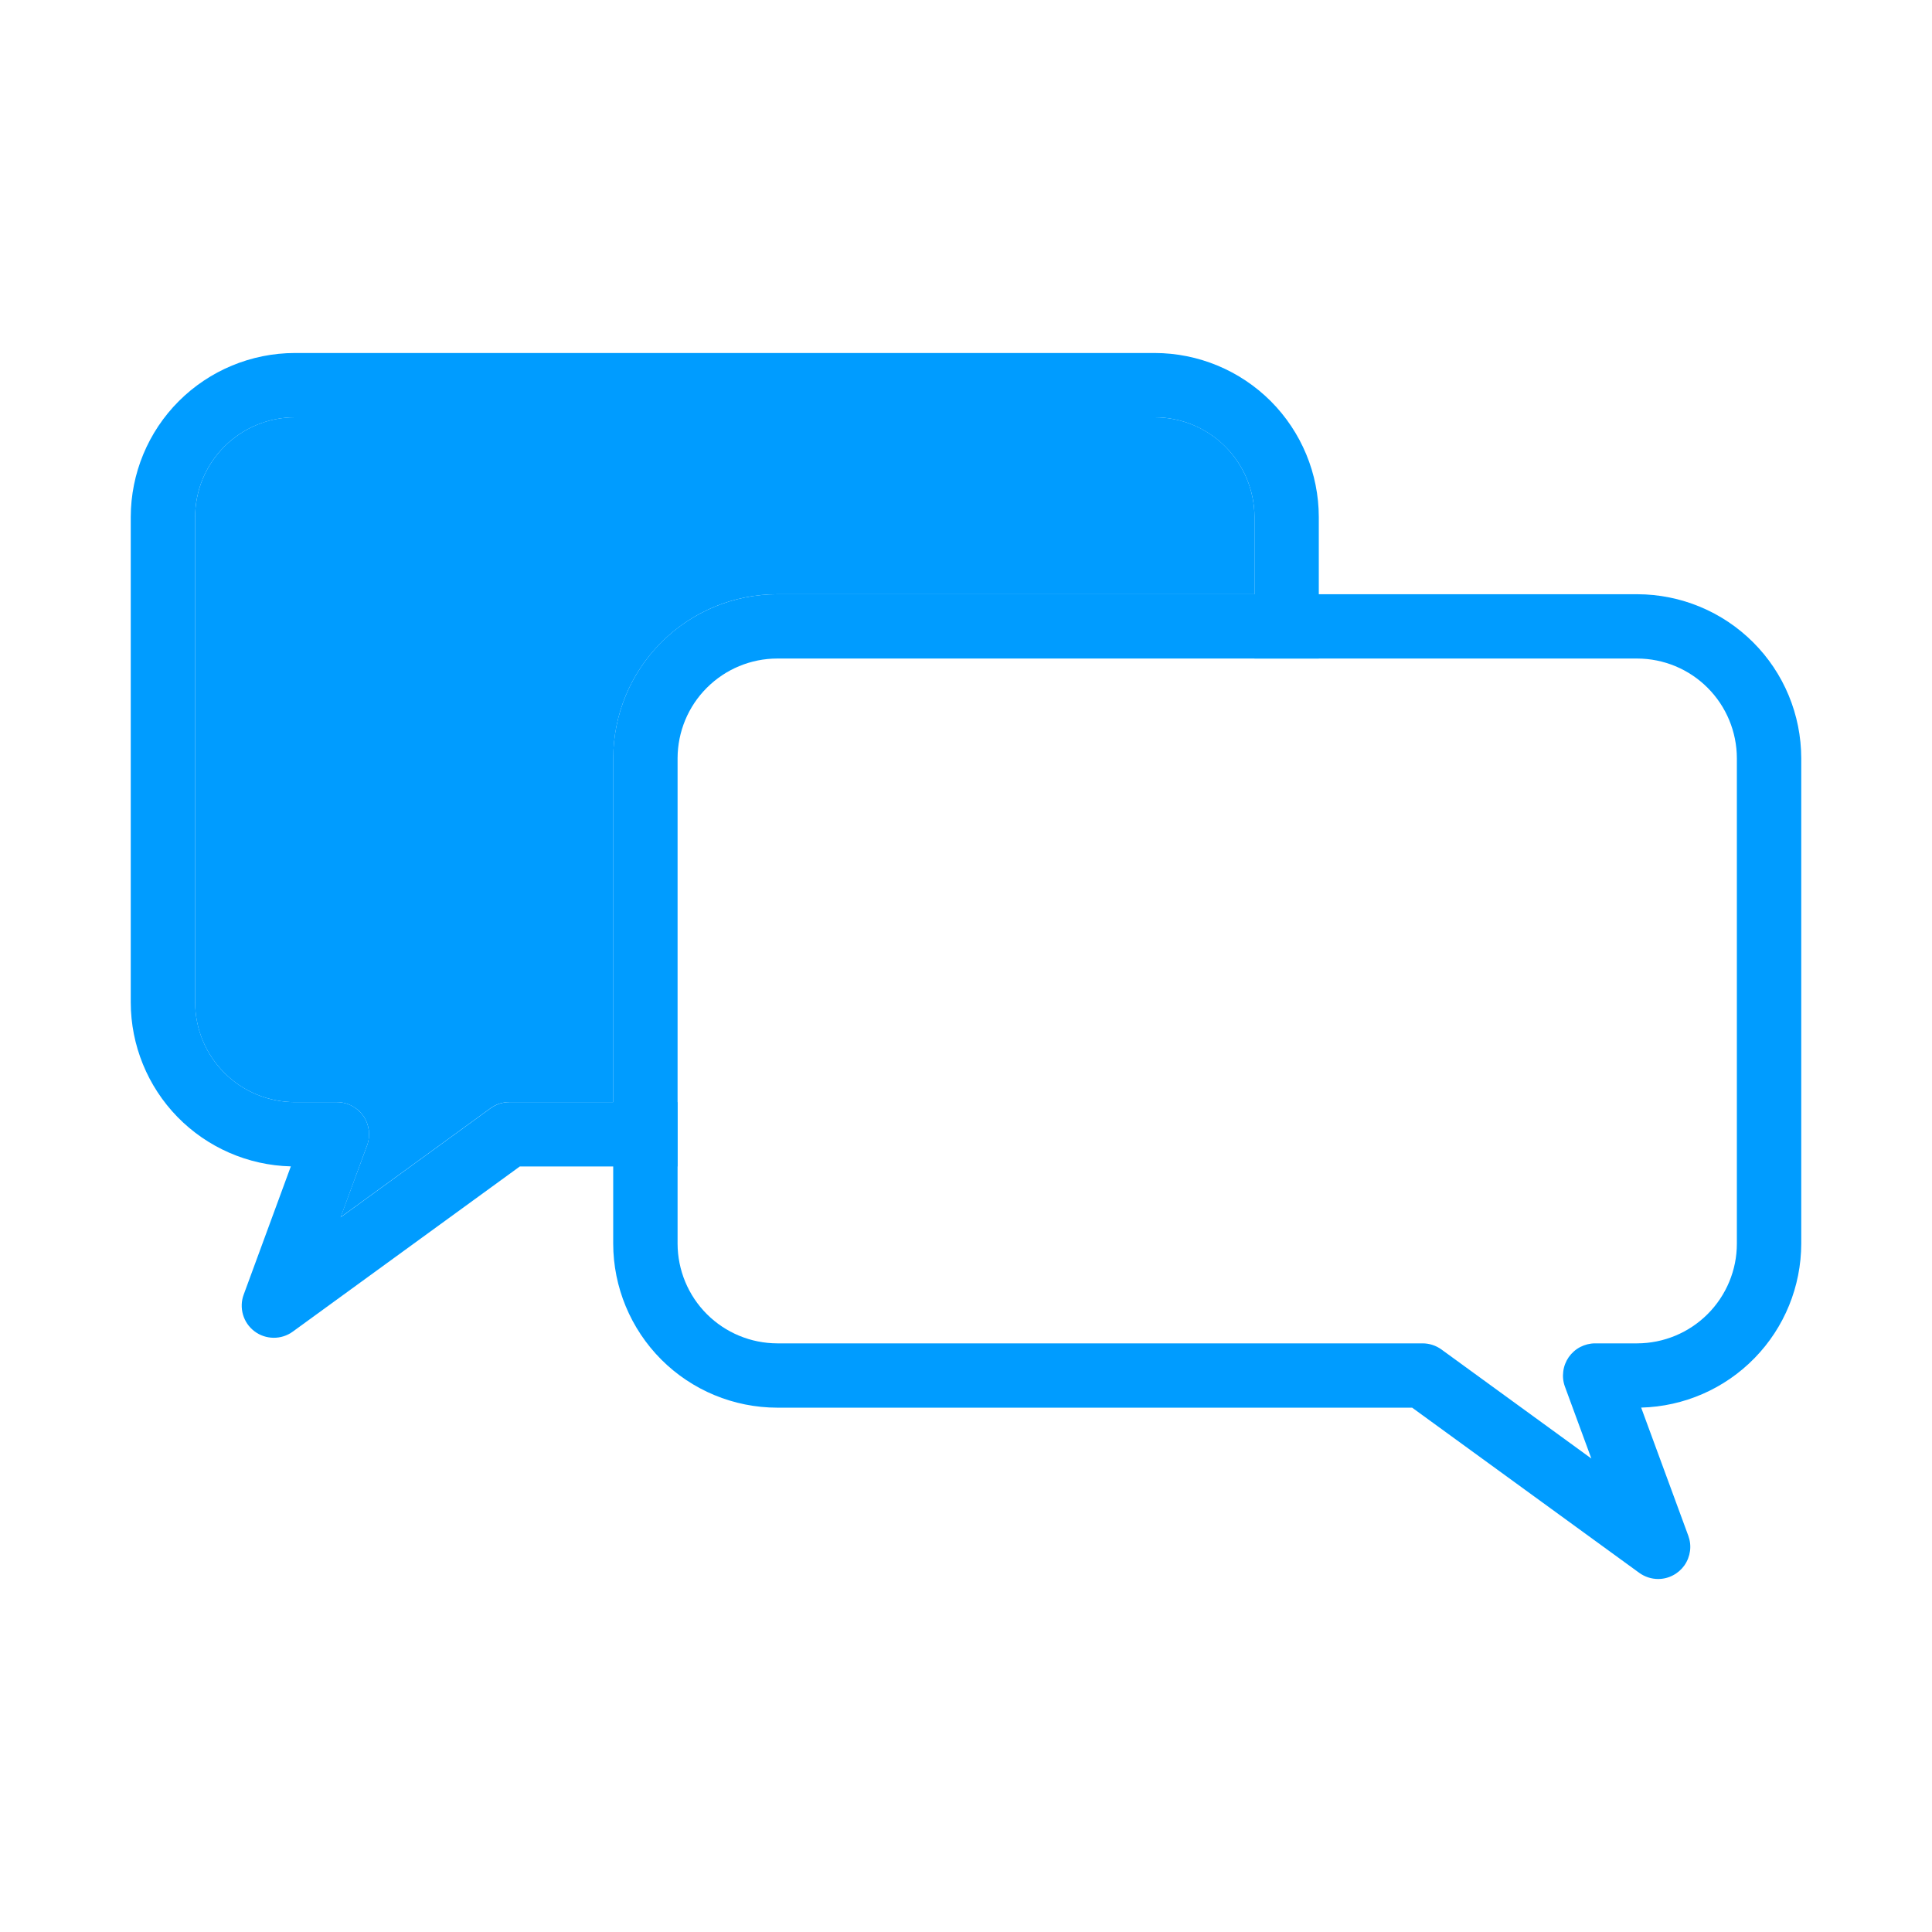 <?xml version="1.0" encoding="UTF-8"?>
<svg xmlns="http://www.w3.org/2000/svg" width="28" height="28" viewBox="0 0 28 28" fill="none">
  <path d="M16.736 5.116H4.272C3.642 5.117 3.038 5.368 2.592 5.813C2.146 6.259 1.896 6.863 1.895 7.493V14.528C1.896 15.149 2.139 15.744 2.572 16.188C3.005 16.631 3.595 16.889 4.215 16.904L3.532 18.762C3.497 18.855 3.494 18.958 3.522 19.054C3.55 19.15 3.608 19.234 3.688 19.294C3.768 19.355 3.865 19.387 3.965 19.388C4.065 19.389 4.162 19.358 4.243 19.299L7.534 16.905H9.819V15.973H7.383C7.285 15.973 7.189 16.004 7.11 16.062L4.937 17.642L5.32 16.6C5.346 16.53 5.355 16.454 5.345 16.38C5.335 16.305 5.308 16.234 5.265 16.172C5.222 16.111 5.165 16.061 5.099 16.026C5.032 15.991 4.958 15.973 4.883 15.973H4.273C3.89 15.973 3.523 15.82 3.252 15.549C2.981 15.278 2.829 14.911 2.828 14.528V7.493C2.828 7.11 2.98 6.743 3.251 6.472C3.522 6.201 3.889 6.049 4.272 6.048H16.736C17.119 6.048 17.486 6.201 17.757 6.472C18.028 6.742 18.18 7.11 18.181 7.493V9.544H19.113V7.493C19.112 6.863 18.861 6.259 18.416 5.813C17.97 5.368 17.366 5.117 16.736 5.116Z" fill="#009CFF"></path>
  <path d="M23.728 8.612H11.264C10.634 8.613 10.03 8.863 9.584 9.309C9.139 9.754 8.888 10.359 8.887 10.989V18.024C8.888 18.654 9.139 19.258 9.584 19.704C10.03 20.15 10.634 20.4 11.264 20.401H20.466L23.756 22.794C23.836 22.852 23.932 22.884 24.031 22.884C24.106 22.884 24.18 22.866 24.246 22.831C24.313 22.796 24.37 22.746 24.413 22.685C24.456 22.623 24.483 22.552 24.493 22.478C24.503 22.403 24.494 22.328 24.468 22.257L23.785 20.4C24.405 20.384 24.995 20.127 25.428 19.683C25.861 19.24 26.104 18.644 26.105 18.024V10.989C26.104 10.358 25.854 9.754 25.408 9.309C24.962 8.863 24.358 8.613 23.728 8.612ZM25.172 18.024C25.172 18.407 25.019 18.774 24.748 19.045C24.477 19.316 24.11 19.468 23.727 19.469H23.116C23.042 19.469 22.968 19.488 22.902 19.522C22.835 19.557 22.778 19.608 22.735 19.669C22.693 19.73 22.665 19.801 22.656 19.876C22.646 19.95 22.654 20.025 22.68 20.096L23.063 21.138L20.891 19.558C20.811 19.5 20.715 19.469 20.617 19.469H11.265C10.882 19.468 10.515 19.316 10.244 19.045C9.973 18.774 9.821 18.407 9.82 18.024V10.989C9.821 10.606 9.973 10.238 10.244 9.968C10.515 9.697 10.882 9.544 11.265 9.544H23.728C24.111 9.545 24.478 9.697 24.748 9.968C25.019 10.239 25.171 10.606 25.172 10.989V18.024Z" fill="#009CFF"></path>
  <path d="M18.181 7.493V8.612H11.265C10.634 8.612 10.03 8.863 9.585 9.309C9.139 9.754 8.888 10.358 8.888 10.989V15.973H7.383C7.284 15.972 7.188 16.003 7.109 16.061L4.936 17.641L5.32 16.6C5.346 16.529 5.354 16.454 5.345 16.379C5.335 16.305 5.308 16.234 5.265 16.172C5.222 16.111 5.165 16.061 5.098 16.026C5.032 15.991 4.958 15.973 4.883 15.973H4.272C3.889 15.972 3.522 15.82 3.252 15.549C2.981 15.278 2.828 14.911 2.828 14.528V7.493C2.828 7.11 2.98 6.743 3.251 6.472C3.522 6.201 3.889 6.048 4.272 6.048H16.736C17.119 6.048 17.486 6.2 17.757 6.471C18.028 6.742 18.18 7.11 18.181 7.493Z" fill="#009CFF"></path>
</svg>
